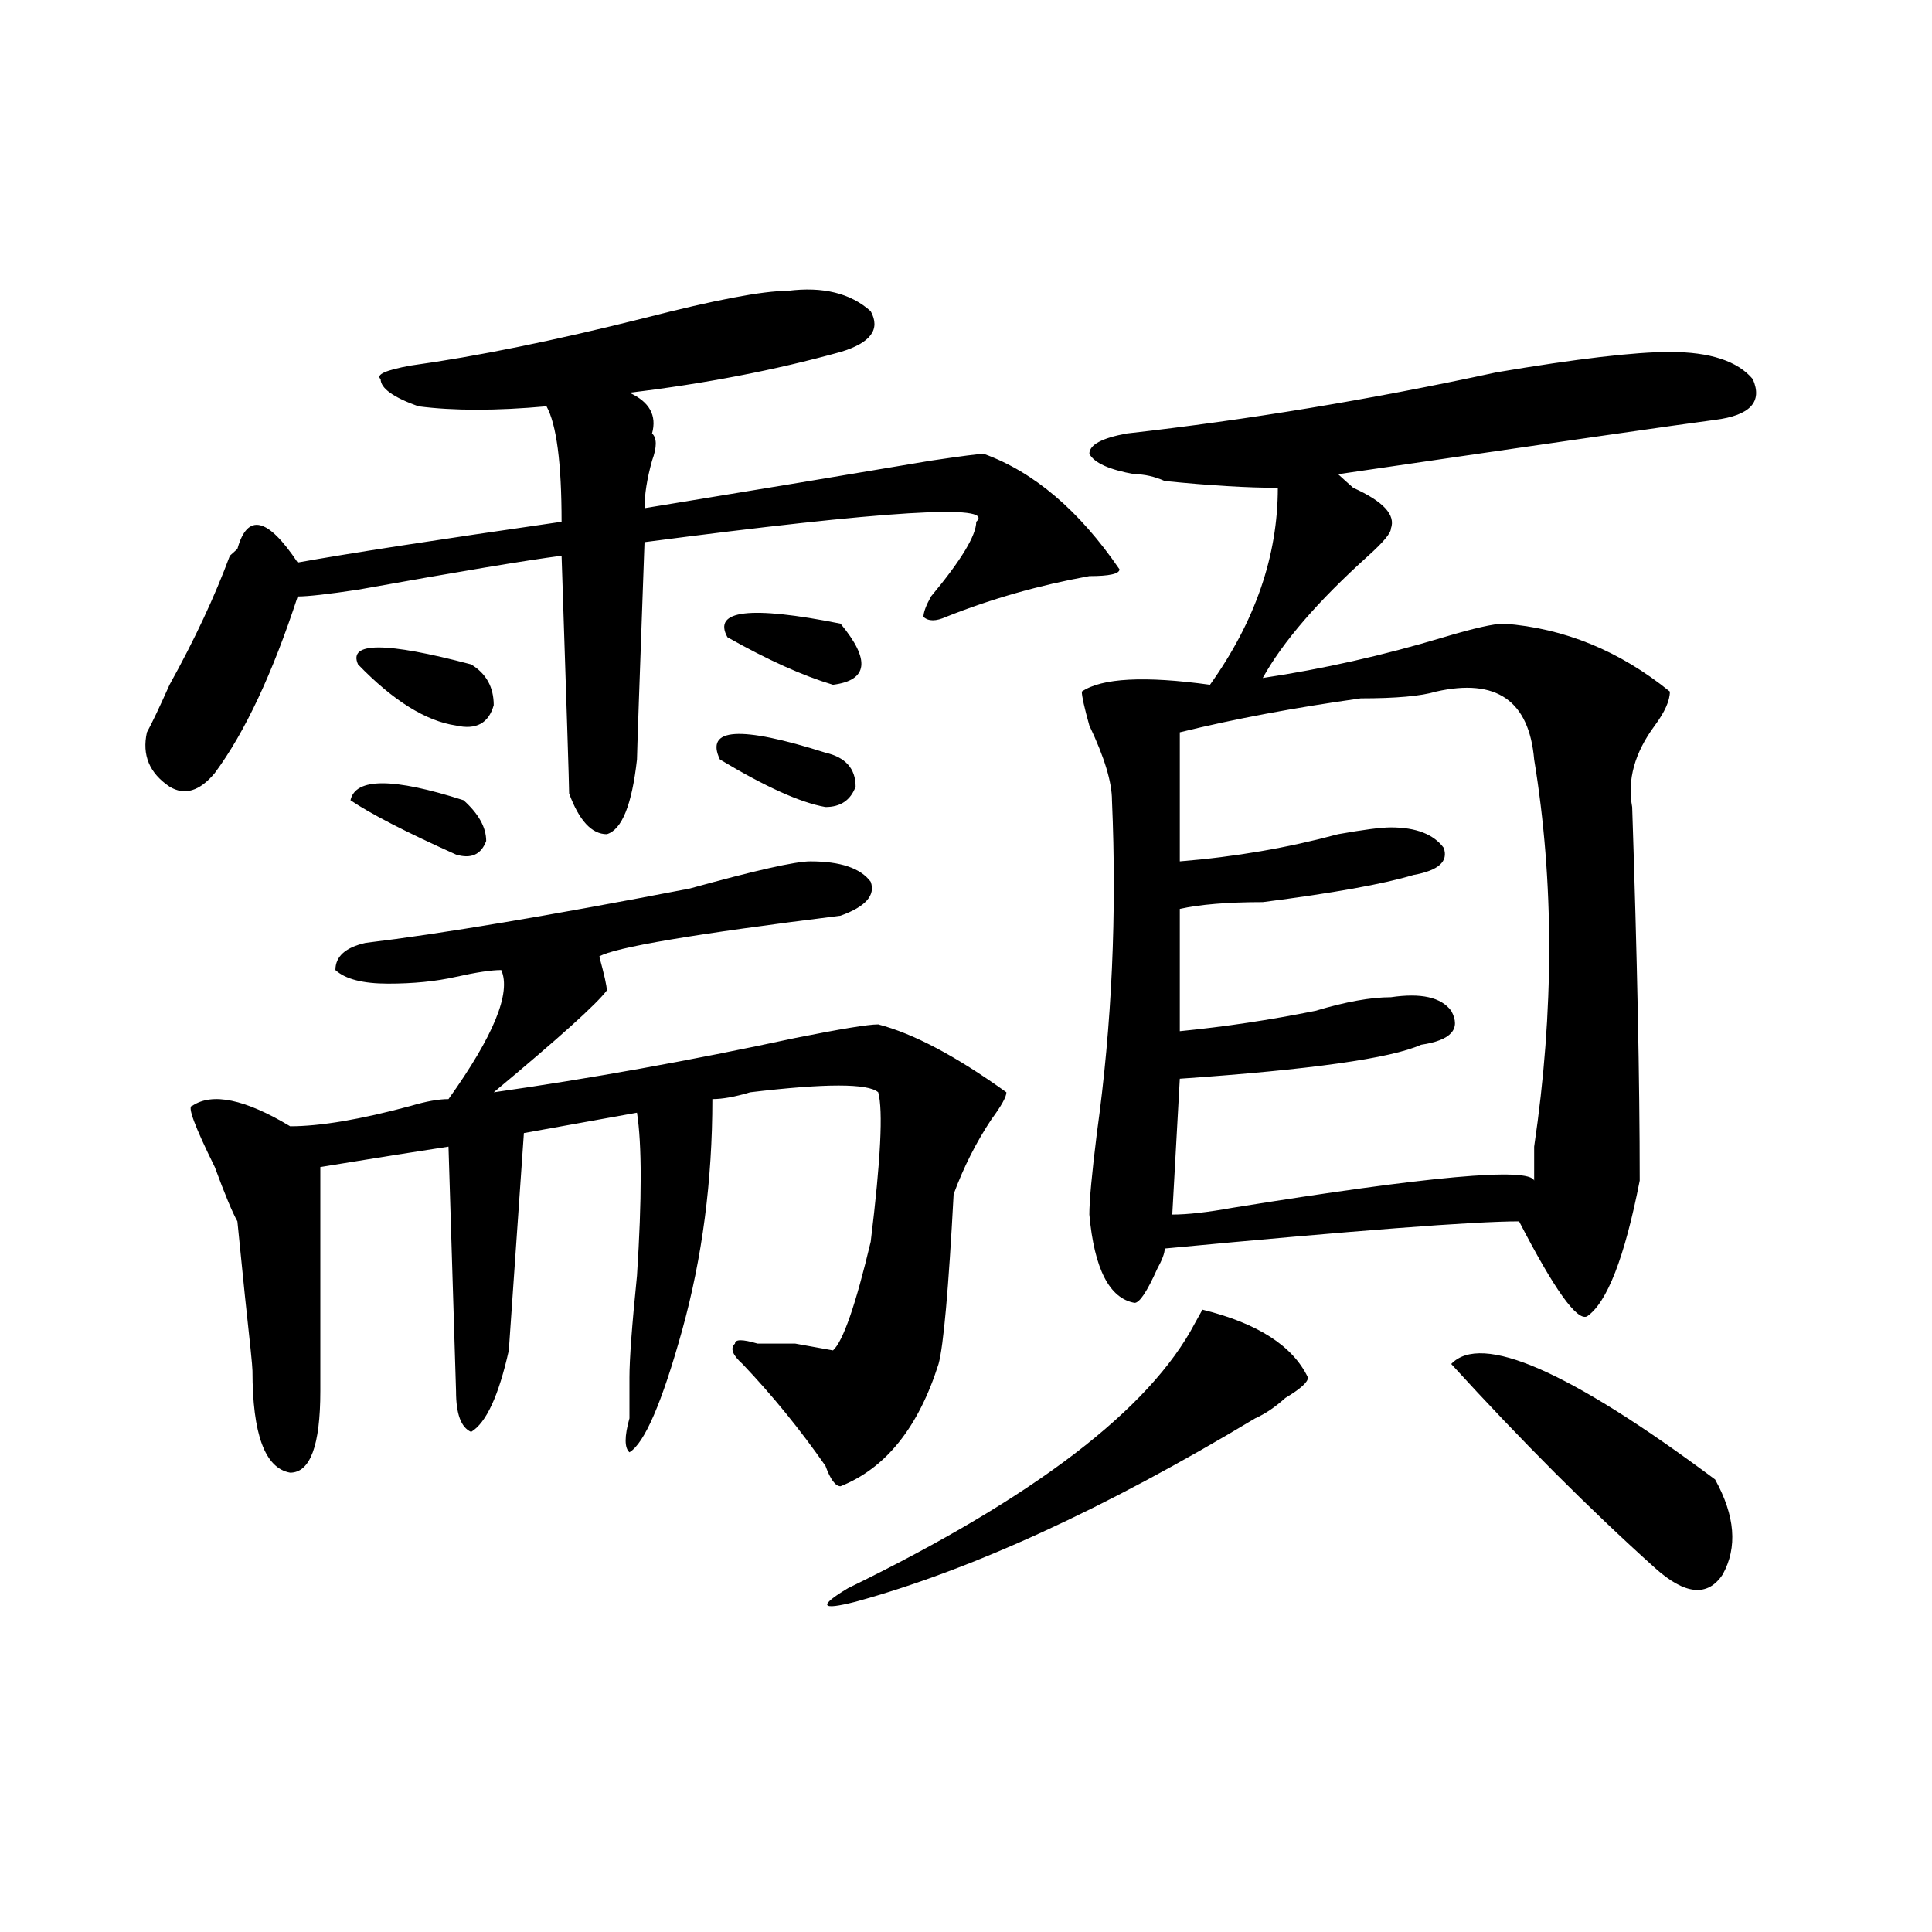 <?xml version="1.0" encoding="utf-8"?>
<!-- Generator: Adobe Illustrator 16.0.0, SVG Export Plug-In . SVG Version: 6.00 Build 0)  -->
<!DOCTYPE svg PUBLIC "-//W3C//DTD SVG 1.1//EN" "http://www.w3.org/Graphics/SVG/1.1/DTD/svg11.dtd">
<svg version="1.1" id="图层_1" xmlns="http://www.w3.org/2000/svg" xmlns:xlink="http://www.w3.org/1999/xlink" x="0px" y="0px"
	 width="1000px" height="1000px" viewBox="0 0 1000 1000" enable-background="new 0 0 1000 1000" xml:space="preserve">
<path d="M407.746,150.531c18.171-2.308,32.499,1.208,42.926,10.547c5.183,9.394,0,16.425-15.609,21.094
	c-33.841,9.394-70.242,16.425-109.266,21.094c10.366,4.724,14.269,11.755,11.707,21.094c2.562,2.362,2.562,7.031,0,14.063
	c-2.622,9.394-3.902,17.578-3.902,24.609c57.194-9.339,106.644-17.578,148.289-24.609c15.609-2.308,24.694-3.516,27.316-3.516
	c25.976,9.394,49.39,29.333,70.242,59.766c0,2.362-5.243,3.516-15.609,3.516c-26.036,4.725-50.73,11.756-74.145,21.094
	c-5.243,2.362-9.146,2.362-11.707,0c0-2.307,1.28-5.822,3.902-10.547c15.609-18.731,23.414-31.641,23.414-38.672
	c10.366-9.339-46.828-5.823-171.703,10.547c-2.622,72.675-3.902,110.193-3.902,112.5c-2.622,23.456-7.805,36.365-15.609,38.672
	c-7.805,0-14.329-7.031-19.512-21.094c0-4.669-1.341-45.703-3.902-123.047c-18.231,2.362-53.353,8.24-105.363,17.578
	c-15.609,2.362-26.036,3.516-31.219,3.516c-13.048,39.881-27.316,70.313-42.926,91.406c-7.805,9.394-15.609,11.756-23.414,7.031
	c-10.427-7.031-14.329-16.369-11.707-28.125c2.562-4.669,6.464-12.854,11.707-24.609c12.987-23.4,23.414-45.703,31.219-66.797
	l3.902-3.516c5.183-18.731,15.609-16.369,31.219,7.031c25.976-4.669,71.522-11.7,136.582-21.094c0-30.433-2.622-50.372-7.805-59.766
	c0,2.362,0,2.362,0,0c-26.036,2.362-48.169,2.362-66.34,0c-13.048-4.669-19.512-9.339-19.512-14.063
	c-2.622-2.308,2.562-4.669,15.609-7.031c33.78-4.669,74.145-12.854,120.973-24.609C370.003,155.255,394.698,150.531,407.746,150.531
	z M419.453,445.844c15.609,0,25.976,3.516,31.219,10.547c2.562,7.031-2.622,12.909-15.609,17.578
	c-75.485,9.394-117.07,16.425-124.875,21.094c2.562,9.394,3.902,15.271,3.902,17.578c-5.243,7.031-24.755,24.609-58.535,52.734
	c49.39-7.031,101.461-16.369,156.094-28.125c23.414-4.669,37.683-7.031,42.926-7.031c18.171,4.725,40.304,16.425,66.34,35.156
	c0,2.362-2.622,7.031-7.805,14.063c-7.805,11.756-14.329,24.609-19.512,38.672c-2.622,49.219-5.243,78.553-7.805,87.891
	c-10.427,32.85-27.316,53.943-50.73,63.281c-2.622,0-5.243-3.516-7.805-10.547c-13.048-18.731-27.316-36.31-42.926-52.734
	c-5.243-4.669-6.524-8.185-3.902-10.547c0-2.307,3.902-2.307,11.707,0c2.562,0,9.085,0,19.512,0l19.512,3.516
	c5.183-4.669,11.707-23.4,19.512-56.25c5.183-42.188,6.464-67.95,3.902-77.344c-5.243-4.669-27.316-4.669-66.34,0
	c-7.805,2.362-14.329,3.516-19.512,3.516c0,42.188-5.243,82.068-15.609,119.531c-10.427,37.519-19.512,58.612-27.316,63.281
	c-2.622-2.307-2.622-8.185,0-17.578c0-9.338,0-16.369,0-21.094c0-9.338,1.28-26.916,3.902-52.734c2.562-39.825,2.562-67.95,0-84.375
	l-58.535,10.547l-7.805,112.5c-5.243,23.456-11.707,37.519-19.512,42.188c-5.243-2.307-7.805-9.338-7.805-21.094L232.141,593.5
	c-15.609,2.362-37.743,5.878-66.34,10.547c0,37.519,0,76.19,0,116.016c0,28.125-5.243,42.188-15.609,42.188
	c-13.048-2.307-19.512-19.885-19.512-52.734c0-2.307-1.341-15.216-3.902-38.672l-3.902-38.672
	c-2.622-4.669-6.524-14.063-11.707-28.125c-10.427-21.094-14.329-31.641-11.707-31.641c10.366-7.031,27.316-3.516,50.73,10.547
	c15.609,0,36.401-3.516,62.438-10.547c7.805-2.307,14.269-3.516,19.512-3.516c23.414-32.794,32.499-55.041,27.316-66.797
	c-5.243,0-13.048,1.209-23.414,3.516c-10.427,2.362-22.134,3.516-35.121,3.516c-13.048,0-22.134-2.307-27.316-7.031
	c0-7.031,5.183-11.7,15.609-14.063c39.023-4.669,94.937-14.063,167.801-28.125C390.796,450.568,411.648,445.844,419.453,445.844z
	 M239.945,414.203c7.805,7.031,11.707,14.063,11.707,21.094c-2.622,7.031-7.805,9.394-15.609,7.031
	c-26.036-11.7-44.267-21.094-54.633-28.125C183.972,402.503,203.483,402.503,239.945,414.203z M185.313,343.891
	c-5.243-11.7,14.269-11.7,58.535,0c7.805,4.725,11.707,11.756,11.707,21.094c-2.622,9.394-9.146,12.909-19.512,10.547
	C220.434,373.225,203.483,362.678,185.313,343.891z M427.258,389.594c10.366,2.362,15.609,8.24,15.609,17.578
	c-2.622,7.031-7.805,10.547-15.609,10.547c-13.048-2.307-31.219-10.547-54.633-24.609
	C364.82,376.74,382.991,375.531,427.258,389.594z M376.527,329.828c-7.805-14.063,11.707-16.369,58.535-7.031
	c15.609,18.787,14.269,29.334-3.902,31.641C415.551,349.769,397.319,341.584,376.527,329.828z M677.008,713.031
	c0,2.362-3.902,5.878-11.707,10.547c-5.243,4.725-10.427,8.24-15.609,10.547c-78.047,46.912-147.009,78.497-206.824,94.922
	c-18.231,4.669-19.512,2.307-3.902-7.031c96.218-46.856,156.094-92.56,179.508-137.109l3.902-7.031
	C650.972,684.906,669.203,696.662,677.008,713.031z M864.32,182.172c20.792,0,35.121,4.724,42.926,14.063
	c5.183,11.755-1.341,18.786-19.512,21.094c-18.231,2.362-83.29,11.755-195.117,28.125c2.562,2.362,5.183,4.724,7.805,7.031
	c15.609,7.031,22.073,14.063,19.512,21.094c0,2.362-3.902,7.031-11.707,14.063c-26.036,23.456-44.267,44.55-54.633,63.281
	c31.219-4.669,62.438-11.7,93.656-21.094c15.609-4.669,25.976-7.031,31.219-7.031c31.219,2.362,59.815,14.063,85.852,35.156
	c0,4.725-2.622,10.547-7.805,17.578c-10.427,14.063-14.329,28.125-11.707,42.188c2.562,77.344,3.902,141.834,3.902,193.359
	c-7.805,39.881-16.95,63.281-27.316,70.313c-5.243,2.362-16.95-14.063-35.121-49.219c-23.414,0-84.571,4.725-183.41,14.063
	c0,2.362-1.341,5.878-3.902,10.547c-5.243,11.756-9.146,17.578-11.707,17.578c-13.048-2.307-20.853-17.578-23.414-45.703
	c0-7.031,1.28-21.094,3.902-42.188c7.805-56.25,10.366-113.653,7.805-172.266c0-9.338-3.902-22.247-11.707-38.672
	c-2.622-9.338-3.902-15.216-3.902-17.578c10.366-7.031,32.499-8.185,66.34-3.516c23.414-32.794,35.121-66.797,35.121-101.953
	c-15.609,0-35.121-1.153-58.535-3.516c-5.243-2.308-10.427-3.516-15.609-3.516c-13.048-2.308-20.853-5.823-23.414-10.547
	c0-4.669,6.464-8.185,19.512-10.547c62.438-7.031,126.155-17.578,191.215-31.641C816.151,185.688,846.089,182.172,864.32,182.172z
	 M743.348,357.953c-7.805,2.362-20.853,3.516-39.023,3.516c-33.841,4.725-65.06,10.547-93.656,17.578v66.797
	c28.597-2.307,55.913-7.031,81.949-14.063c12.987-2.307,22.073-3.516,27.316-3.516c12.987,0,22.073,3.516,27.316,10.547
	c2.562,7.031-2.622,11.756-15.609,14.063c-15.609,4.725-41.646,9.394-78.047,14.063c-18.231,0-32.56,1.209-42.926,3.516v63.281
	c23.414-2.307,46.828-5.822,70.242-10.547c15.609-4.669,28.597-7.031,39.023-7.031c15.609-2.307,25.976,0,31.219,7.031
	c5.183,9.394,0,15.271-15.609,17.578c-15.609,7.031-57.255,12.909-124.875,17.578l-3.902,70.313c7.805,0,18.171-1.153,31.219-3.516
	c101.461-16.369,153.472-21.094,156.094-14.063c0-4.669,0-10.547,0-17.578c10.366-70.313,10.366-137.109,0-200.391
	C791.456,362.678,774.566,350.922,743.348,357.953z M751.152,706c15.609-16.369,61.097,3.516,136.582,59.766
	c10.366,18.787,11.707,35.156,3.902,49.219c-7.805,11.7-19.512,10.547-35.121-3.516C822.675,781.037,787.554,745.881,751.152,706z"
	/>
</svg>
